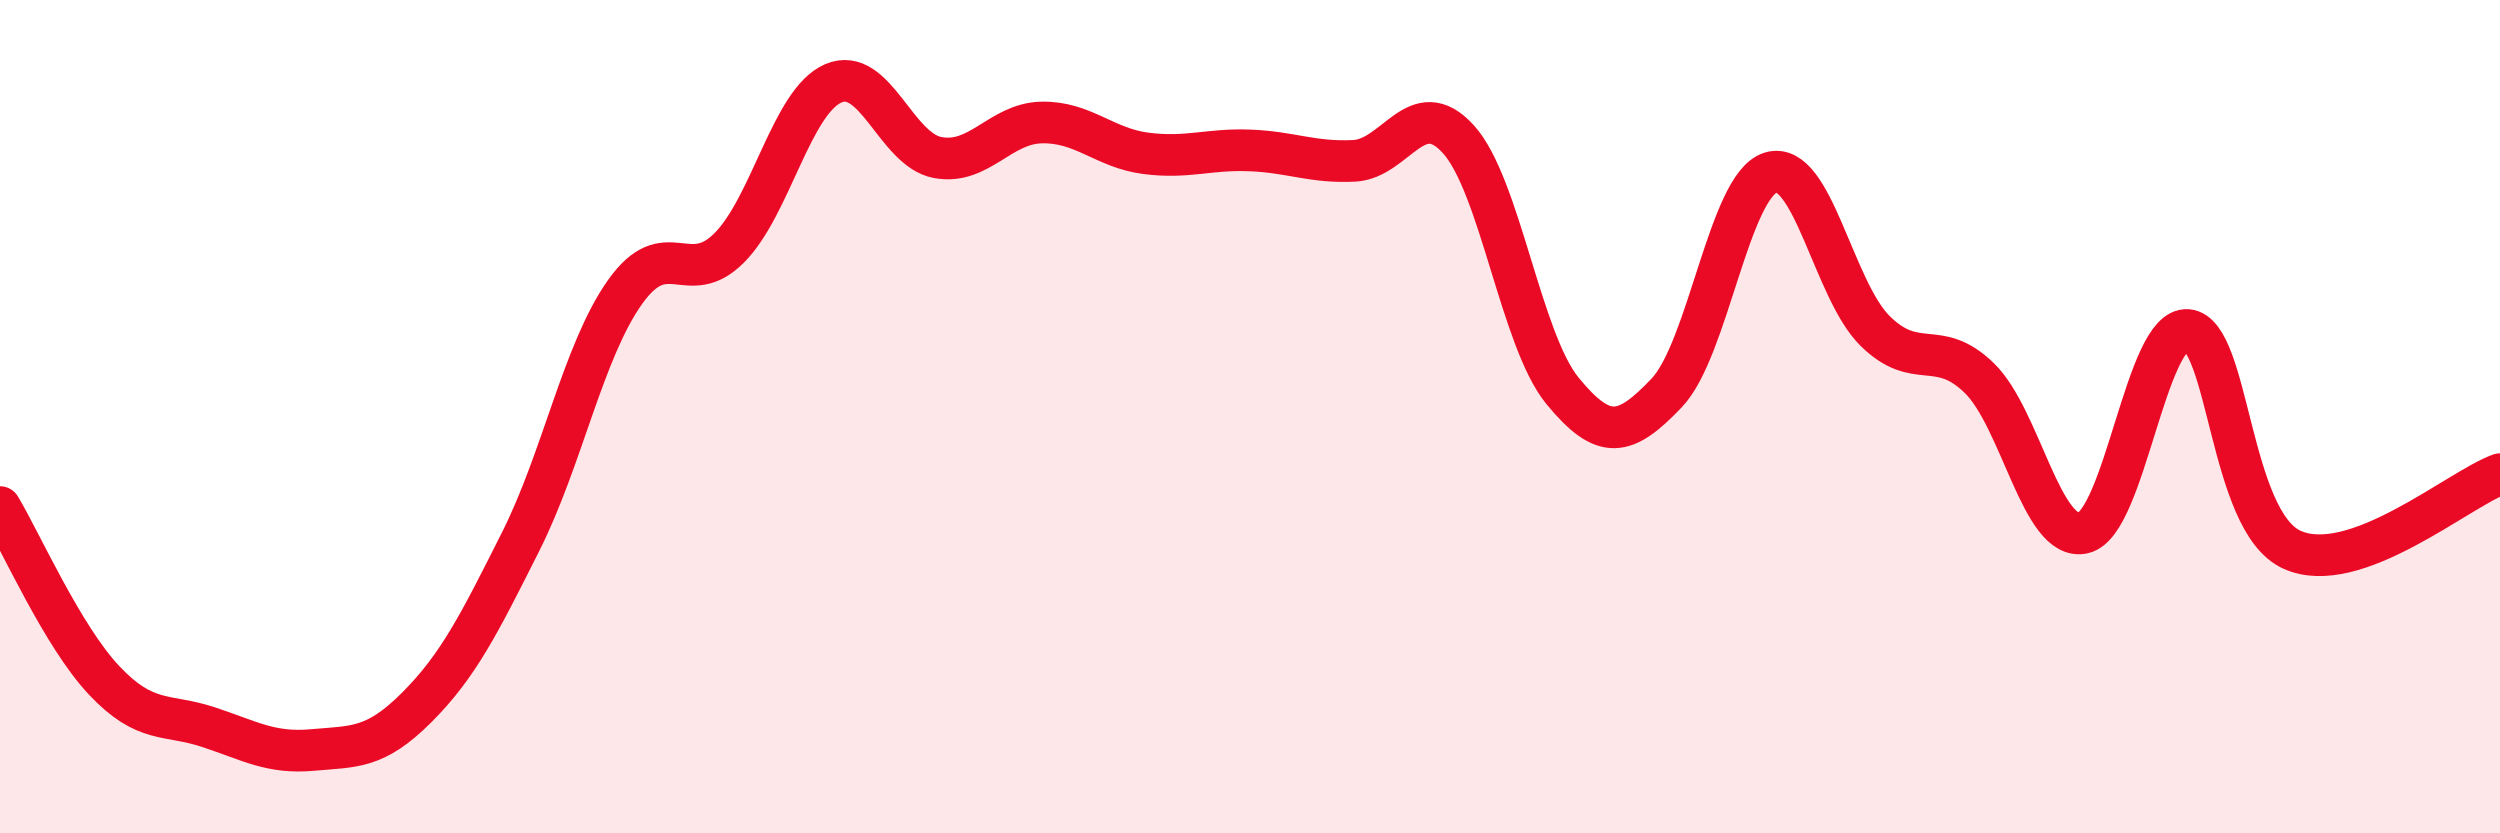 
    <svg width="60" height="20" viewBox="0 0 60 20" xmlns="http://www.w3.org/2000/svg">
      <path
        d="M 0,12.17 C 0.5,13 1.5,15.27 2.5,16.33 C 3.5,17.39 4,17.12 5,17.45 C 6,17.78 6.5,18.09 7.5,18 C 8.5,17.91 9,17.98 10,16.98 C 11,15.98 11.5,14.98 12.5,12.99 C 13.5,11 14,8.42 15,7.01 C 16,5.6 16.5,6.95 17.5,5.95 C 18.5,4.95 19,2.43 20,2 C 21,1.57 21.5,3.59 22.5,3.78 C 23.5,3.97 24,2.96 25,2.94 C 26,2.92 26.5,3.55 27.5,3.68 C 28.5,3.81 29,3.57 30,3.61 C 31,3.65 31.5,3.91 32.5,3.86 C 33.5,3.81 34,2.24 35,3.34 C 36,4.44 36.5,8.16 37.5,9.38 C 38.5,10.6 39,10.48 40,9.43 C 41,8.38 41.5,4.44 42.5,4.14 C 43.5,3.84 44,6.95 45,7.94 C 46,8.93 46.5,8.1 47.5,9.07 C 48.5,10.04 49,13.02 50,12.79 C 51,12.56 51.5,7.84 52.5,7.92 C 53.5,8 53.5,12.5 55,13.19 C 56.5,13.88 59,11.74 60,11.38L60 20L0 20Z"
        fill="#EB0A25"
        opacity="0.1"
        stroke-linecap="round"
        stroke-linejoin="round"
      />
      <path
        d="M 0,12.17 C 0.5,13 1.5,15.27 2.5,16.33 C 3.5,17.39 4,17.12 5,17.45 C 6,17.78 6.5,18.09 7.5,18 C 8.5,17.91 9,17.98 10,16.98 C 11,15.98 11.5,14.98 12.5,12.99 C 13.5,11 14,8.42 15,7.01 C 16,5.6 16.5,6.95 17.5,5.95 C 18.5,4.95 19,2.43 20,2 C 21,1.57 21.5,3.59 22.5,3.78 C 23.5,3.97 24,2.96 25,2.94 C 26,2.92 26.5,3.55 27.5,3.68 C 28.5,3.81 29,3.57 30,3.61 C 31,3.65 31.5,3.91 32.5,3.86 C 33.5,3.81 34,2.24 35,3.34 C 36,4.44 36.5,8.16 37.5,9.38 C 38.5,10.6 39,10.48 40,9.43 C 41,8.38 41.5,4.44 42.5,4.14 C 43.5,3.84 44,6.95 45,7.94 C 46,8.93 46.5,8.1 47.5,9.07 C 48.5,10.04 49,13.02 50,12.79 C 51,12.56 51.5,7.84 52.5,7.92 C 53.5,8 53.5,12.5 55,13.19 C 56.5,13.88 59,11.74 60,11.38"
        stroke="#EB0A25"
        stroke-width="1"
        fill="none"
        stroke-linecap="round"
        stroke-linejoin="round"
      />
    </svg>
  